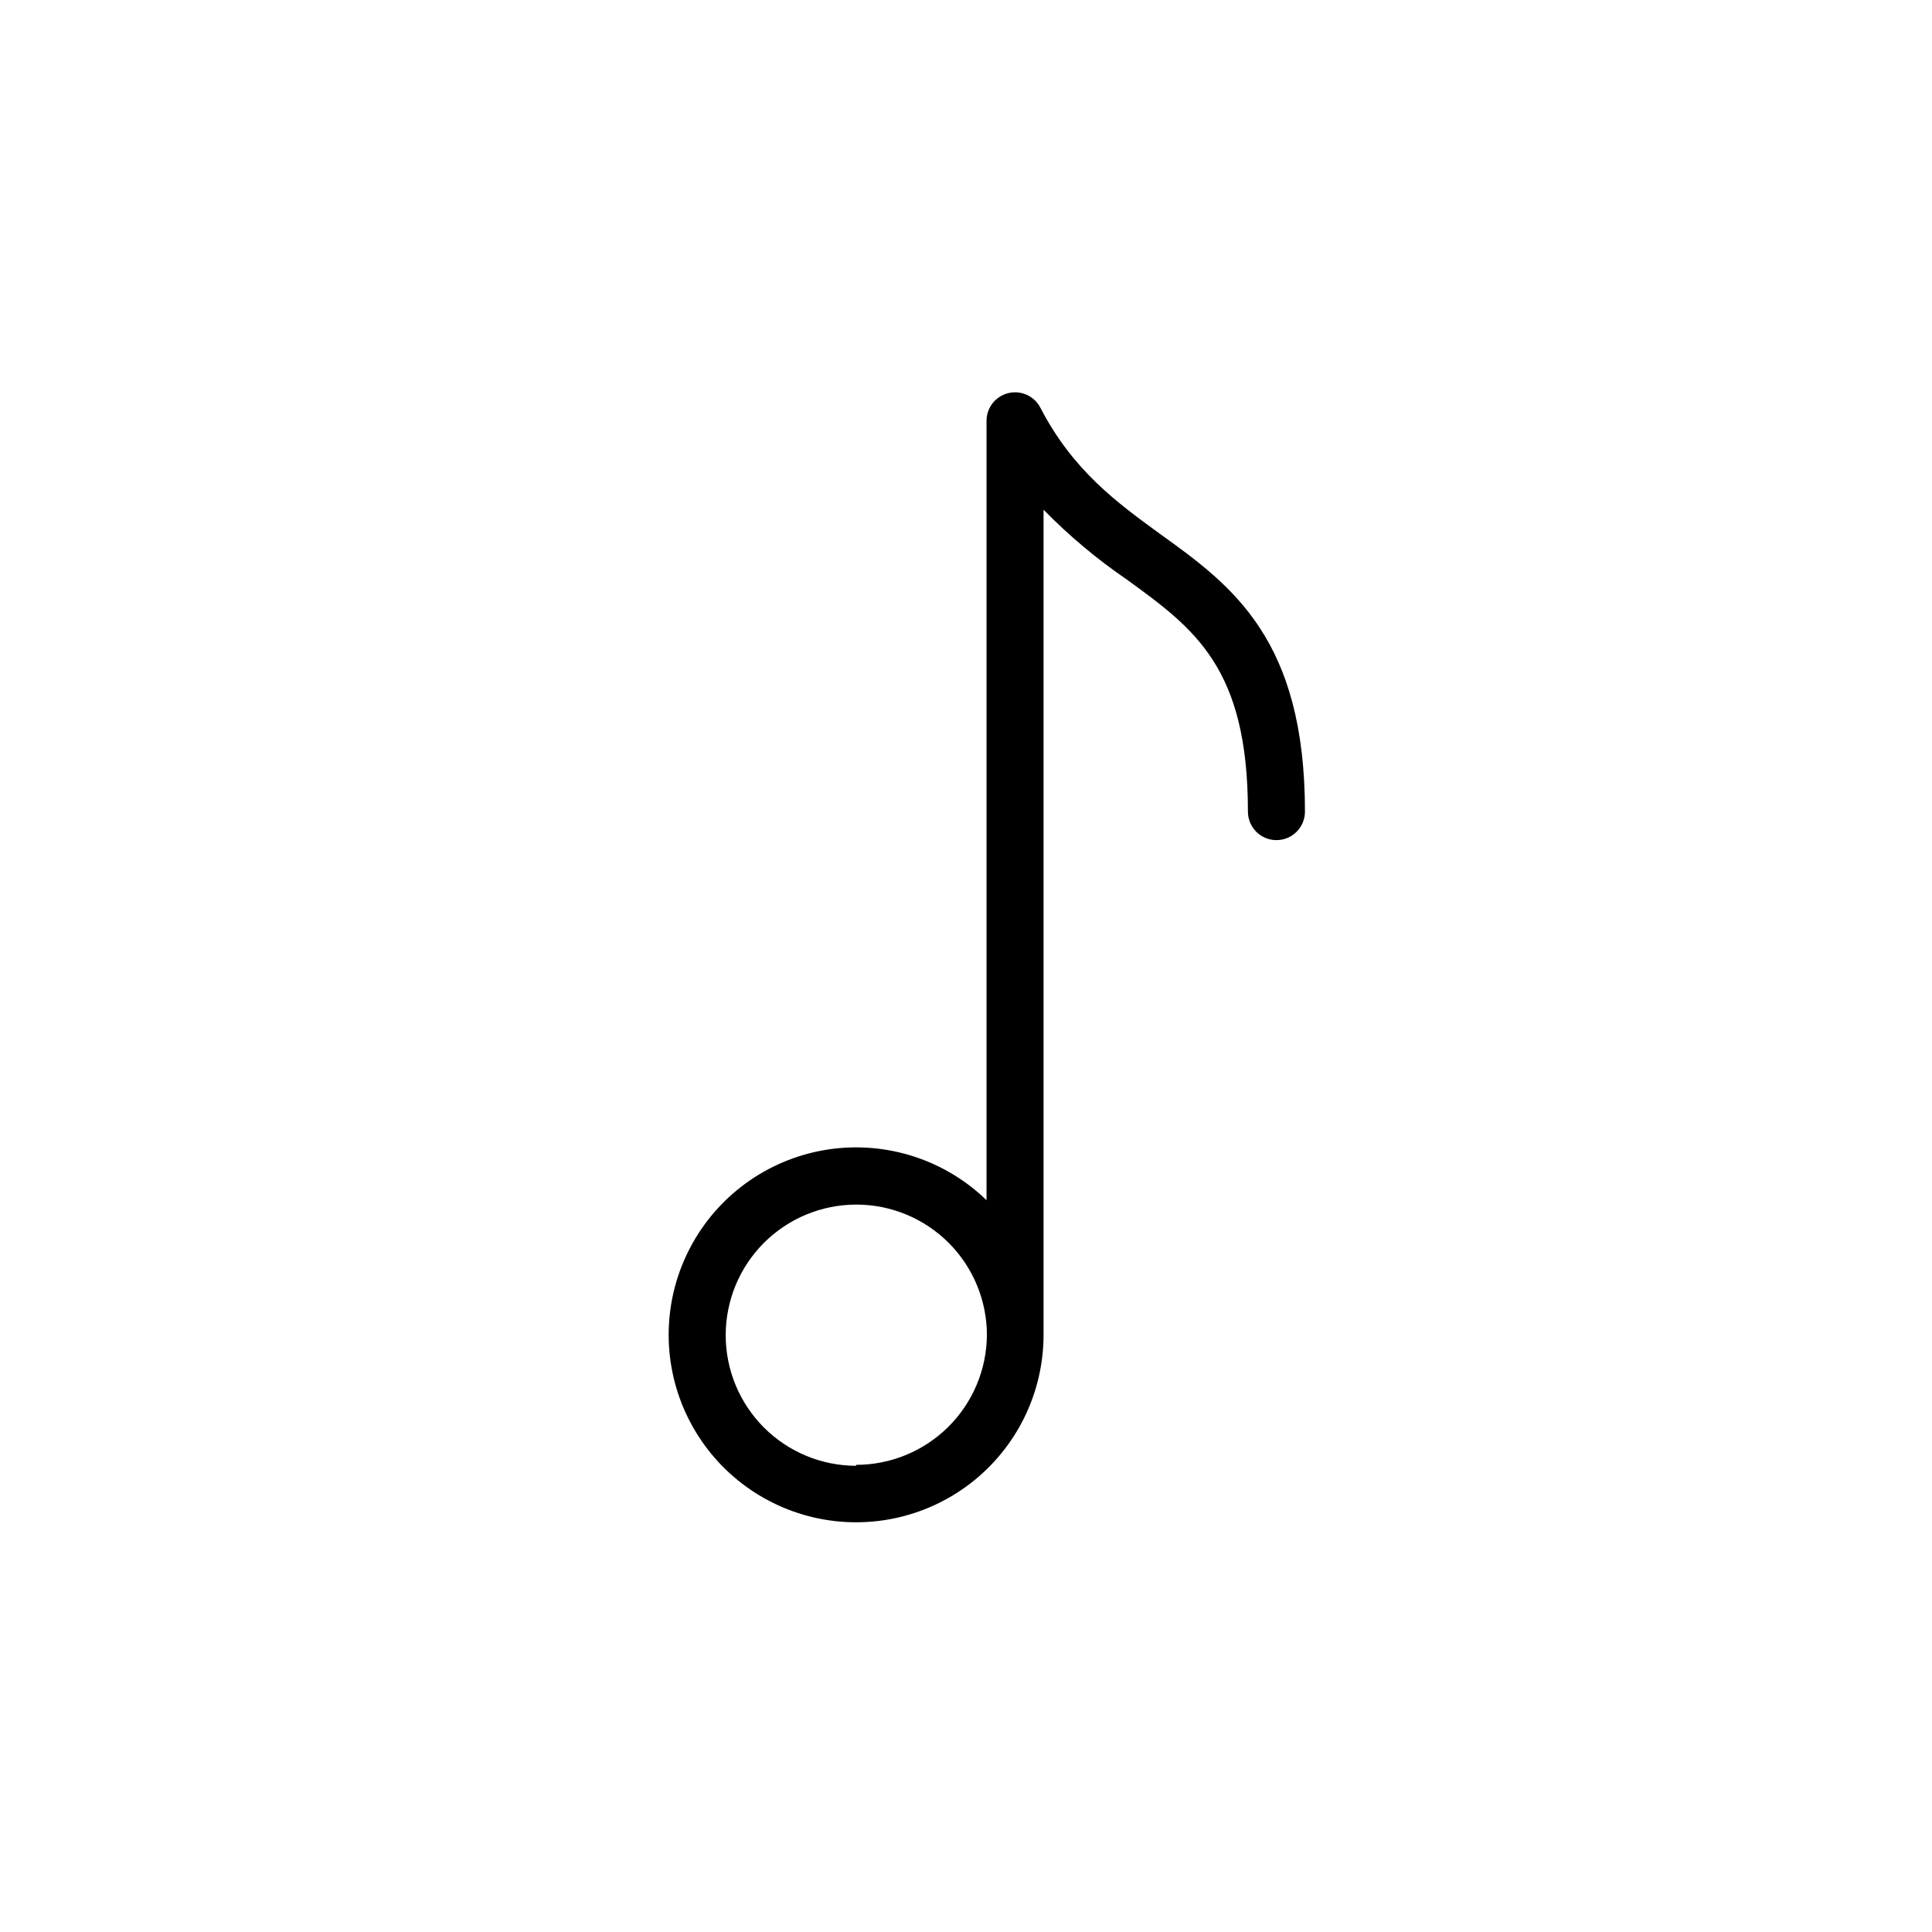 <?xml version="1.0" encoding="UTF-8"?>
<!-- The Best Svg Icon site in the world: iconSvg.co, Visit us! https://iconsvg.co -->
<svg fill="#000000" width="800px" height="800px" version="1.1" viewBox="144 144 512 512" xmlns="http://www.w3.org/2000/svg">
 <path d="m451.54 285.58c-11.438-8.312-23.227-16.879-31.84-33.555v0.004c-1.609-3.086-5.113-4.672-8.492-3.848-3.379 0.82-5.758 3.844-5.766 7.324v206.56-0.004c-11.062-10.715-26.469-15.691-41.711-13.477-15.242 2.219-28.59 11.379-36.145 24.801-7.551 13.418-8.453 29.586-2.438 43.762 6.016 14.18 18.27 24.766 33.168 28.66 14.902 3.894 30.766 0.656 42.949-8.766s19.309-23.957 19.289-39.359v-218.6c6.742 6.891 14.152 13.102 22.117 18.539 17.887 13 32.043 23.277 32.043 61.465 0 4.172 3.383 7.555 7.555 7.555 4.176 0 7.559-3.383 7.559-7.555 0-45.695-19.297-59.852-38.289-73.508zm-80.609 246.87c-9.18 0-17.984-3.644-24.477-10.137-6.488-6.492-10.137-15.293-10.137-24.473 0-9.18 3.648-17.984 10.137-24.477 6.492-6.488 15.297-10.137 24.477-10.137 9.18 0 17.98 3.648 24.473 10.137 6.492 6.492 10.137 15.297 10.137 24.477-0.078 9.148-3.773 17.895-10.273 24.332-6.504 6.434-15.289 10.039-24.438 10.027z"/>
</svg>